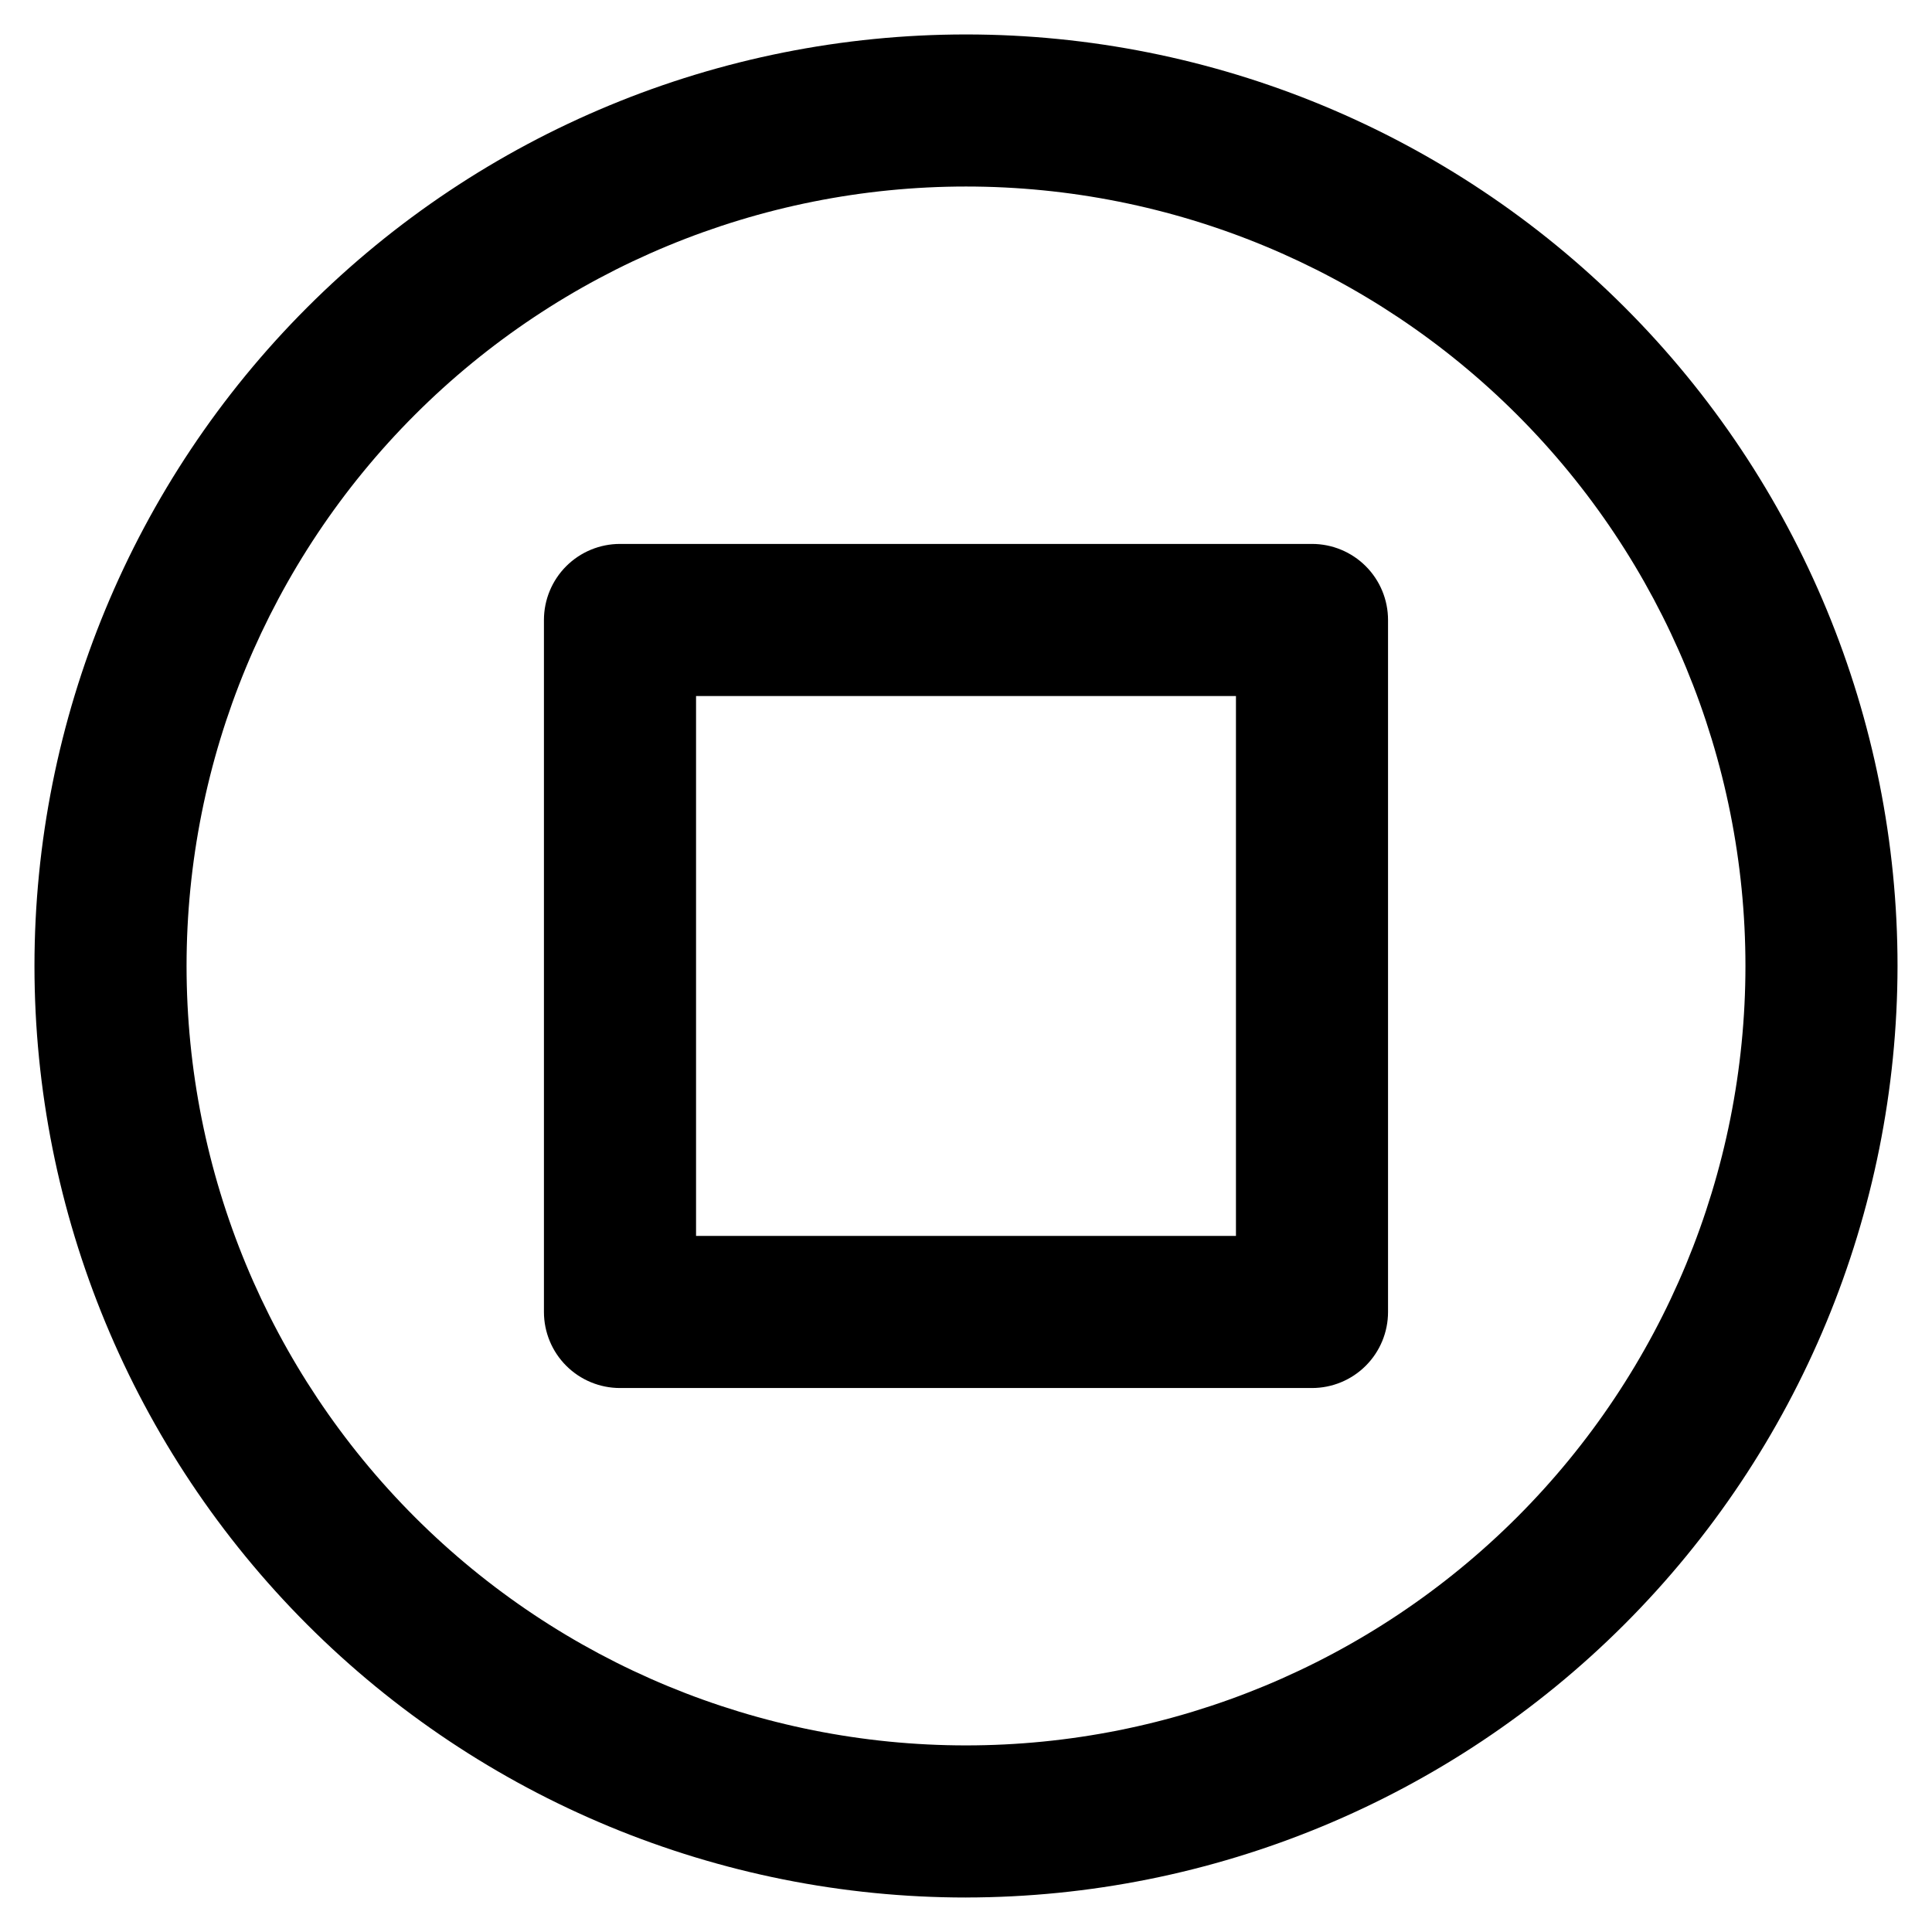 <?xml version="1.0" encoding="UTF-8"?>
<!-- The Best Svg Icon site in the world: iconSvg.co, Visit us! https://iconsvg.co -->
<svg fill="#000000" width="800px" height="800px" version="1.1" viewBox="144 144 512 512" xmlns="http://www.w3.org/2000/svg">
 <path d="m400 646.86c-65.473 0-128.27-26.008-174.56-72.305s-72.305-109.09-72.305-174.56 26.008-128.27 72.305-174.56 109.09-72.305 174.56-72.305 128.26 26.008 174.56 72.305 72.305 109.09 72.305 174.56c-0.066 65.449-26.094 128.2-72.379 174.48-46.281 46.285-109.04 72.312-174.48 72.379zm0-453.43c-54.785 0-107.32 21.762-146.06 60.5s-60.5 91.277-60.5 146.06c0 54.781 21.762 107.32 60.5 146.06 38.738 38.738 91.277 60.5 146.06 60.5 54.781 0 107.32-21.762 146.06-60.5 38.738-38.738 60.5-91.277 60.5-146.06 0-54.785-21.762-107.32-60.5-146.06-38.738-38.738-91.277-60.5-146.06-60.5zm91.691 318.41h-183.39c-5.344 0-10.469-2.121-14.25-5.902-3.777-3.777-5.902-8.906-5.902-14.25v-183.39c0-5.344 2.125-10.469 5.902-14.25 3.781-3.777 8.906-5.902 14.25-5.902h183.39c5.344 0 10.473 2.125 14.25 5.902 3.781 3.781 5.902 8.906 5.902 14.25v183.39c0 5.344-2.121 10.473-5.902 14.25-3.777 3.781-8.906 5.902-14.25 5.902zm-163.23-40.305h143.08v-143.08h-143.08z"/>
</svg>